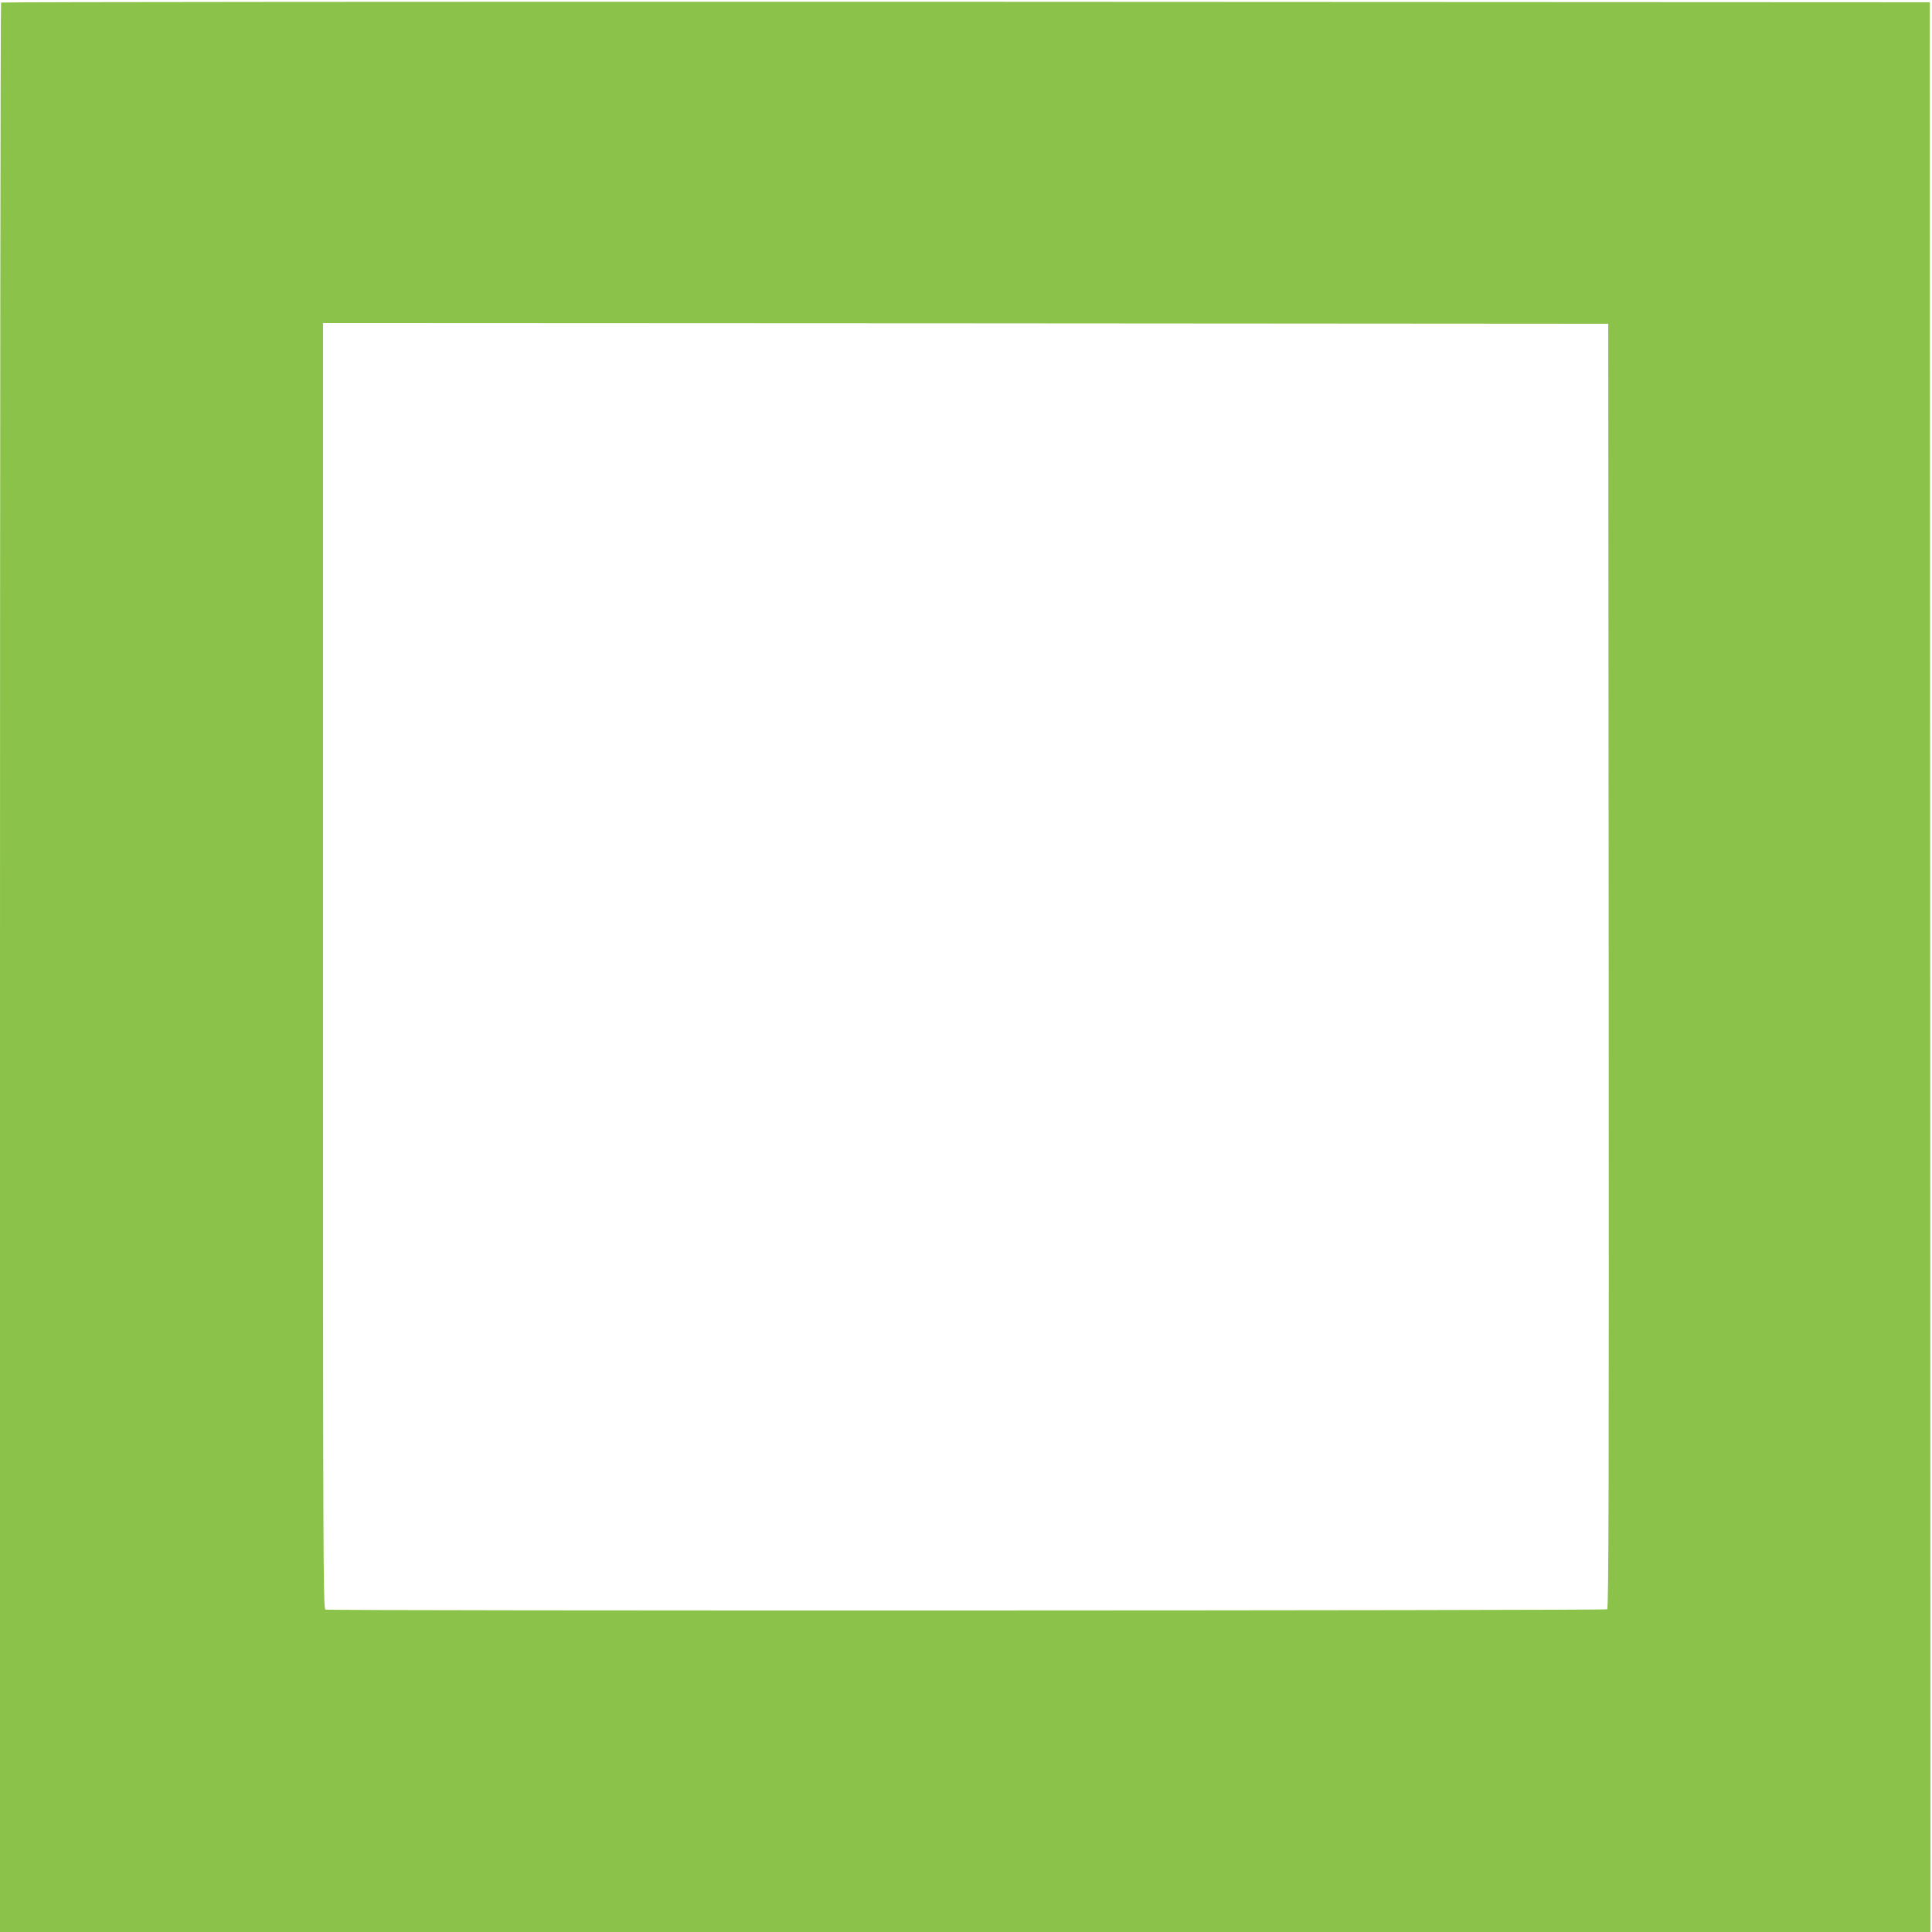 <?xml version="1.0" standalone="no"?>
<!DOCTYPE svg PUBLIC "-//W3C//DTD SVG 20010904//EN"
 "http://www.w3.org/TR/2001/REC-SVG-20010904/DTD/svg10.dtd">
<svg version="1.0" xmlns="http://www.w3.org/2000/svg"
 width="1280pt" height="1280pt" viewBox="0 0 1280 1280"
 preserveAspectRatio="xMidYMid meet">
<g transform="translate(0,1280) scale(0.1,-0.1)"
fill="#8bc34a" stroke="none">
<path d="M7 12783 c-4 -3 -7 -2881 -7 -6395 l0 -6388 6395 0 6395 0 -2 6393
-3 6392 -6386 3 c-3512 1 -6389 -1 -6392 -5z m10651 -6382 c2 -3397 0 -4256
-10 -4263 -15 -9 -8468 -11 -8492 -2 -15 6 -16 391 -16 4265 l0 4259 4258 -2
4257 -3 3 -4254z"/>
</g>
</svg>
